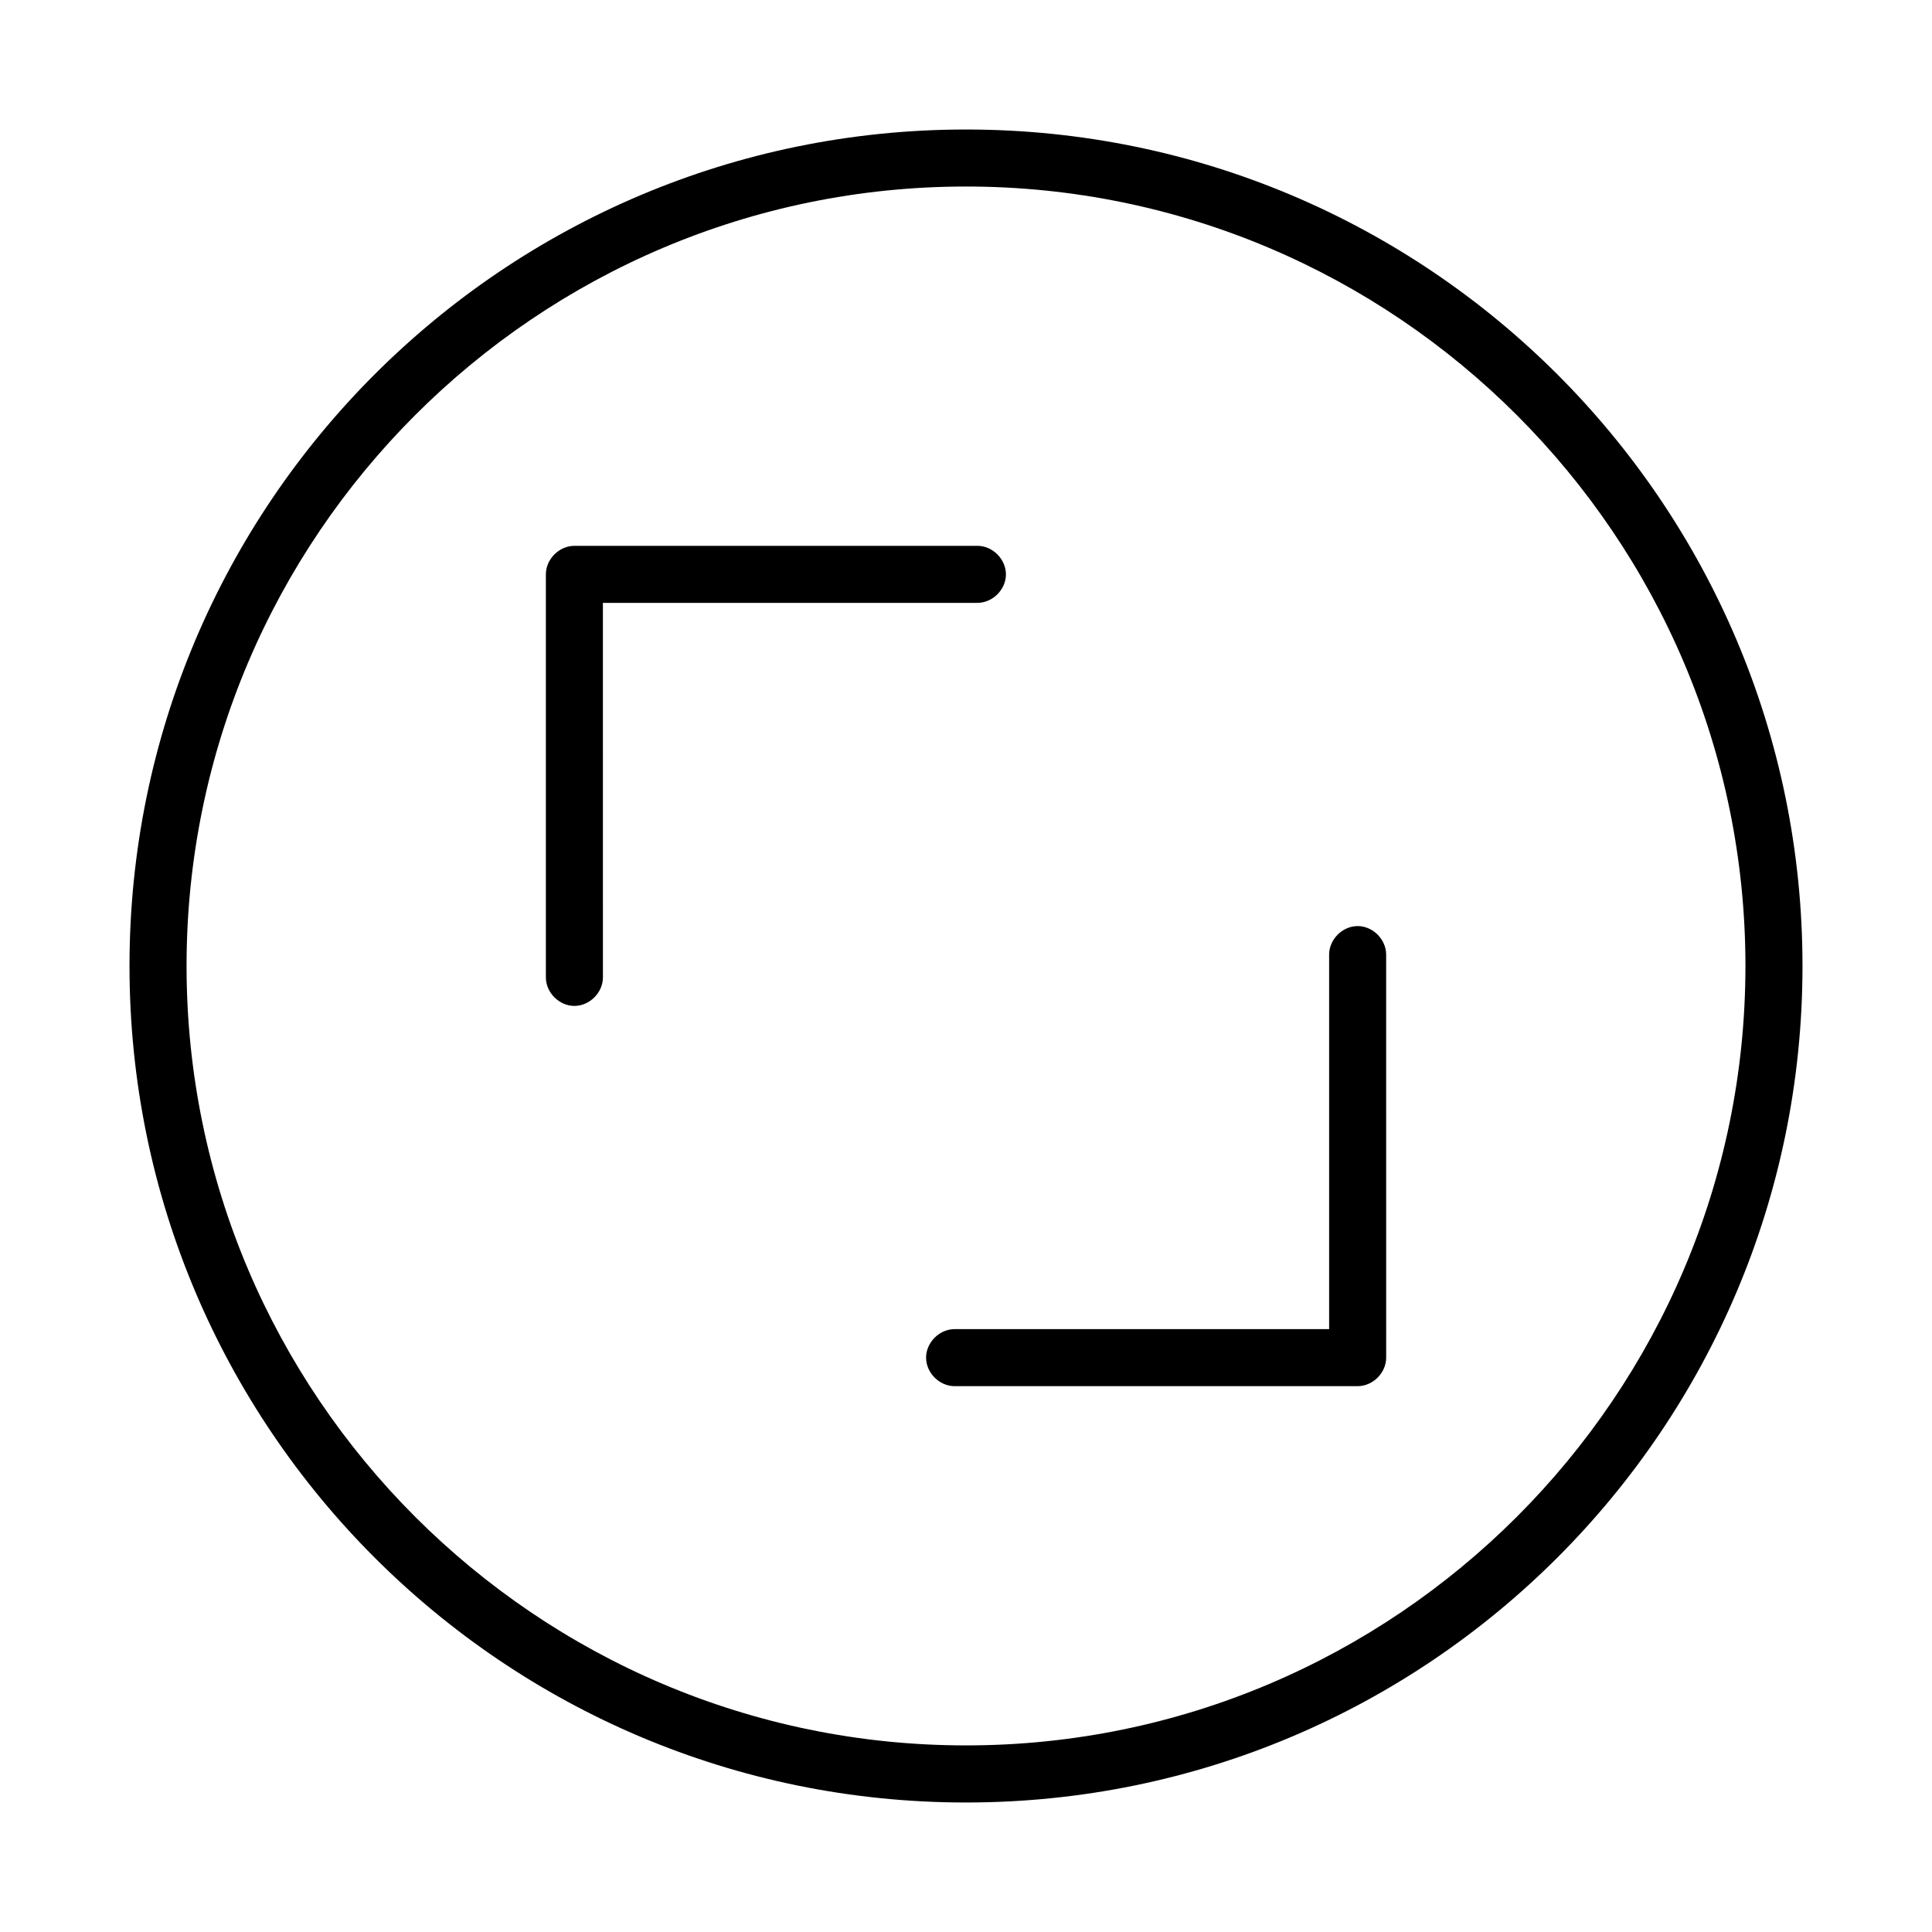<?xml version="1.0" encoding="UTF-8"?>
<!-- Uploaded to: SVG Repo, www.svgrepo.com, Generator: SVG Repo Mixer Tools -->
<svg fill="#000000" width="800px" height="800px" version="1.1" viewBox="144 144 512 512" xmlns="http://www.w3.org/2000/svg">
 <g>
  <path d="m400 178.32c-122.43 0-221.68 99.25-221.68 221.68s99.25 221.68 221.68 221.68 221.68-99.25 221.68-221.68-99.25-221.68-221.68-221.68zm0 428.23c-113.86 0-206.56-92.699-206.56-206.56 0-113.86 92.699-206.56 206.56-206.56 113.86 0 206.56 92.699 206.56 206.56-0.004 113.86-92.703 206.56-206.56 206.56z"/>
  <path d="m410.58 296.21c0-4.031-3.527-7.559-7.559-7.559h-106.8c-4.031 0-7.559 3.527-7.559 7.559v106.81c0 4.031 3.527 7.559 7.559 7.559s7.559-3.527 7.559-7.559l-0.004-99.254h99.25c4.031 0 7.559-3.523 7.559-7.555z"/>
  <path d="m503.79 389.42c-4.031 0-7.559 3.527-7.559 7.559v99.25h-99.25c-4.031 0-7.559 3.527-7.559 7.559s3.527 7.559 7.559 7.559h106.81c4.031 0 7.559-3.527 7.559-7.559l-0.004-106.81c0-4.031-3.527-7.559-7.555-7.559z"/>
 </g>
</svg>